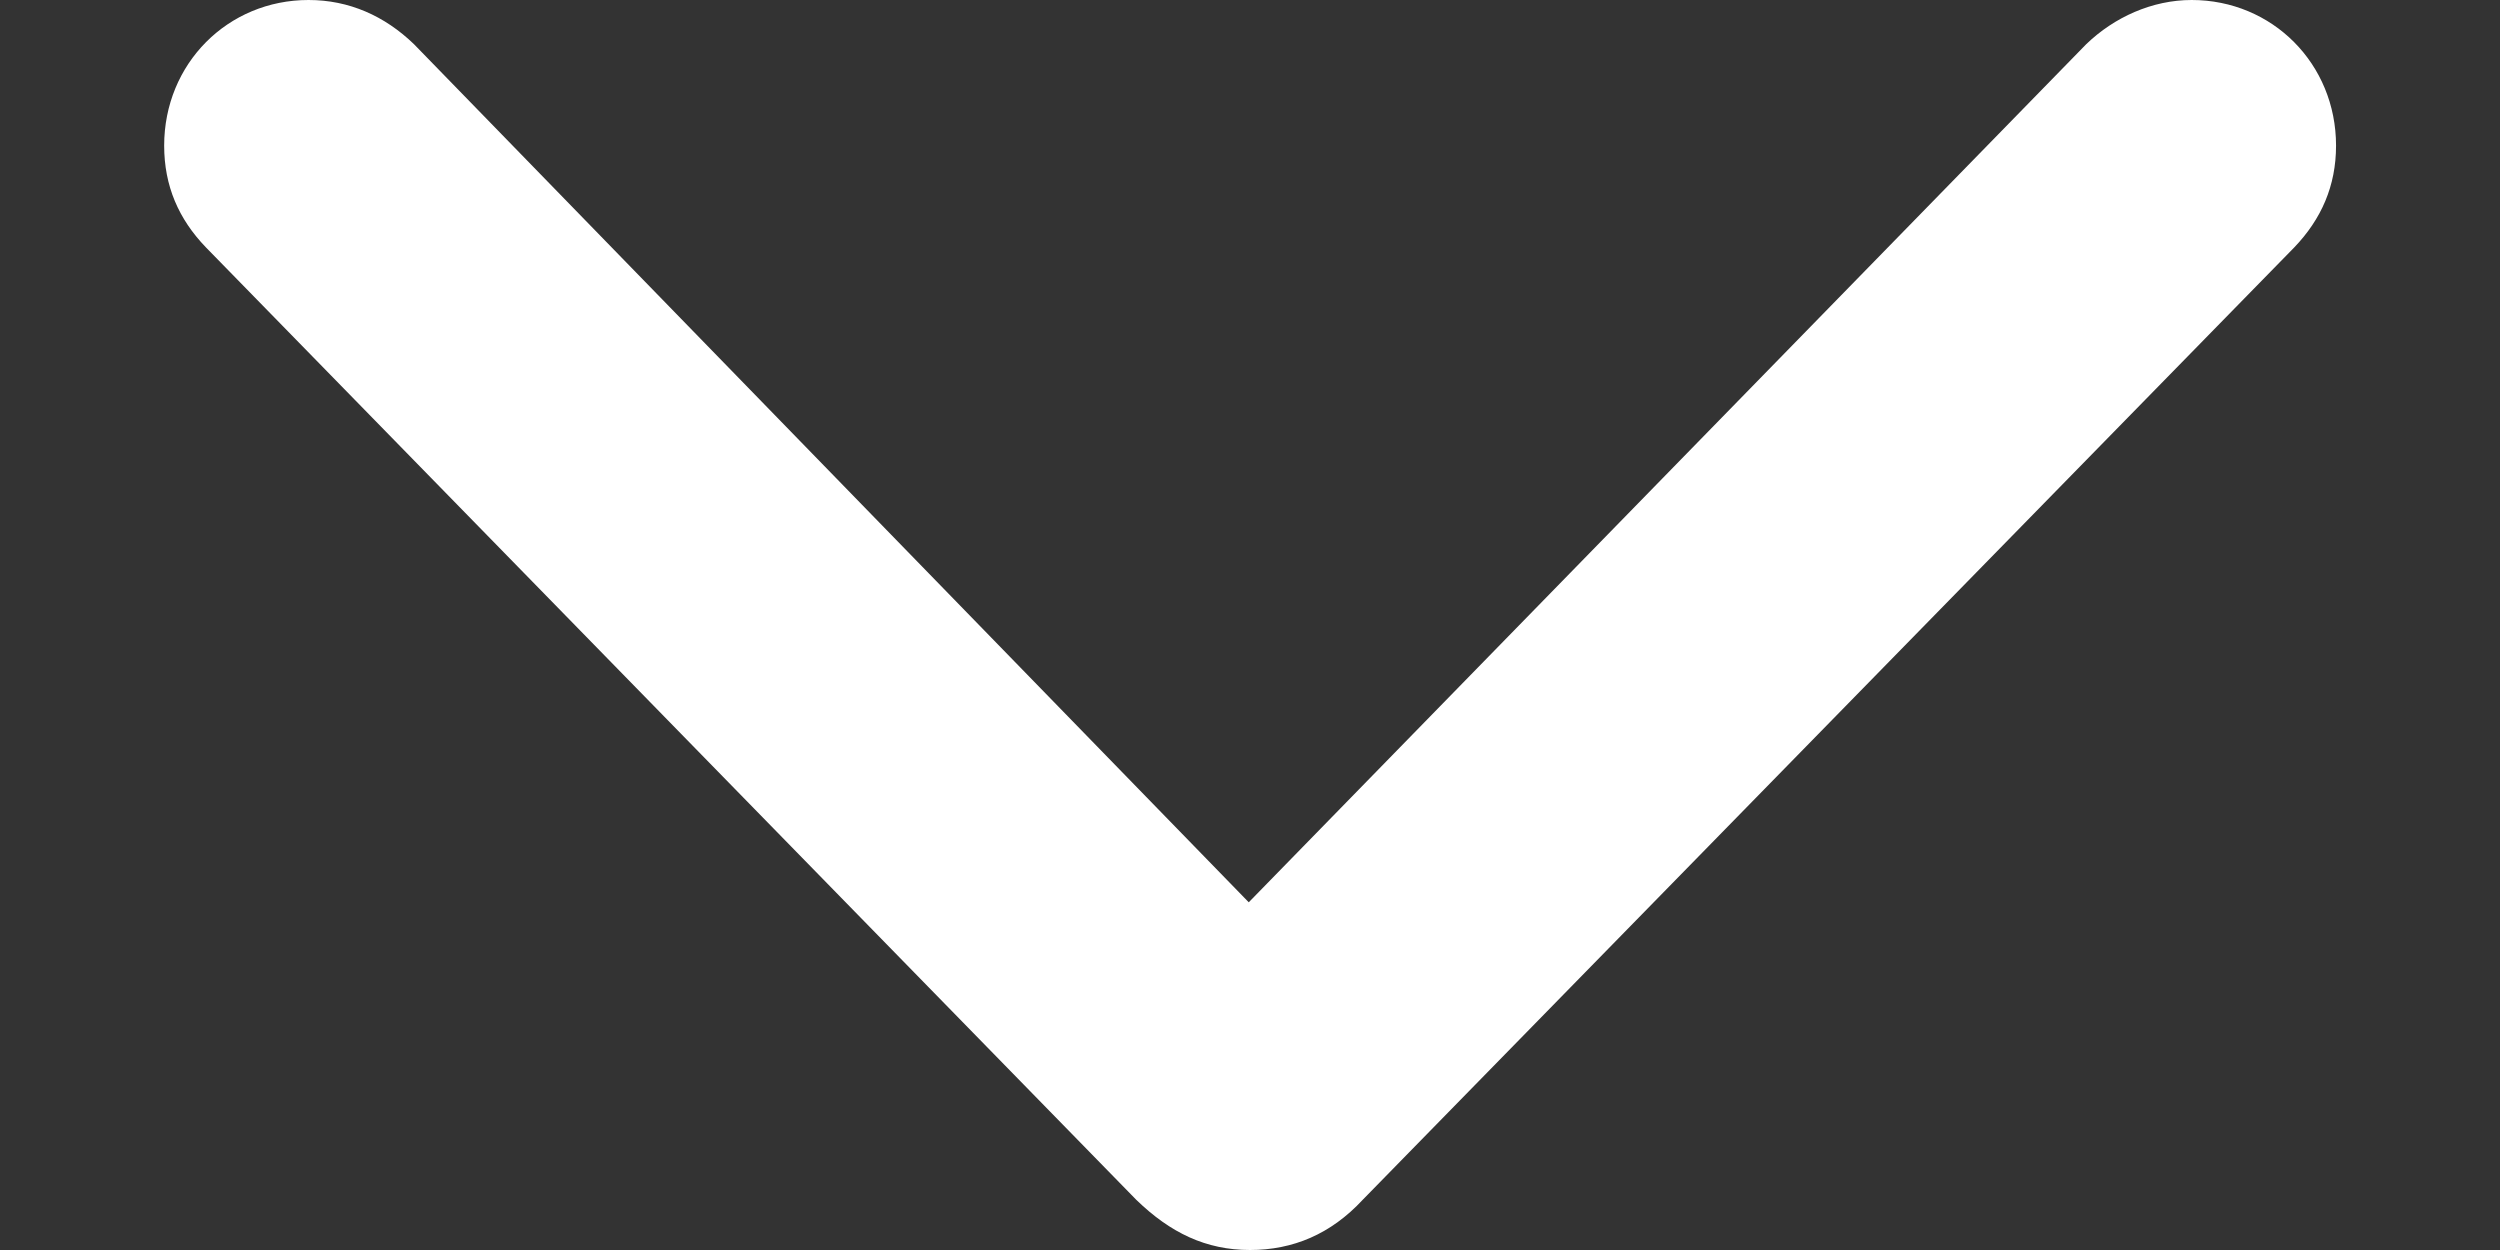 <svg width="12" height="6" viewBox="0 0 12 6" fill="none" xmlns="http://www.w3.org/2000/svg">
<rect x="0" y="0" width="12" height="6" fill="#333333" stroke="none"/>
<path id="chevron" d="M0.788 0.699C0.788 0.893 0.858 1.052 0.988 1.187L5.454 5.759C5.618 5.918 5.789 6 6 6C6.206 6 6.388 5.924 6.541 5.759L11.013 1.187C11.142 1.052 11.213 0.893 11.213 0.699C11.213 0.306 10.907 -1.33574e-08 10.52 -3.03111e-08C10.331 -3.85311e-08 10.149 0.082 10.014 0.212L5.994 4.331L1.987 0.212C1.846 0.076 1.675 -4.16906e-07 1.481 -4.25383e-07C1.093 -4.42337e-07 0.788 0.306 0.788 0.699Z" fill="white"/>
</svg>
